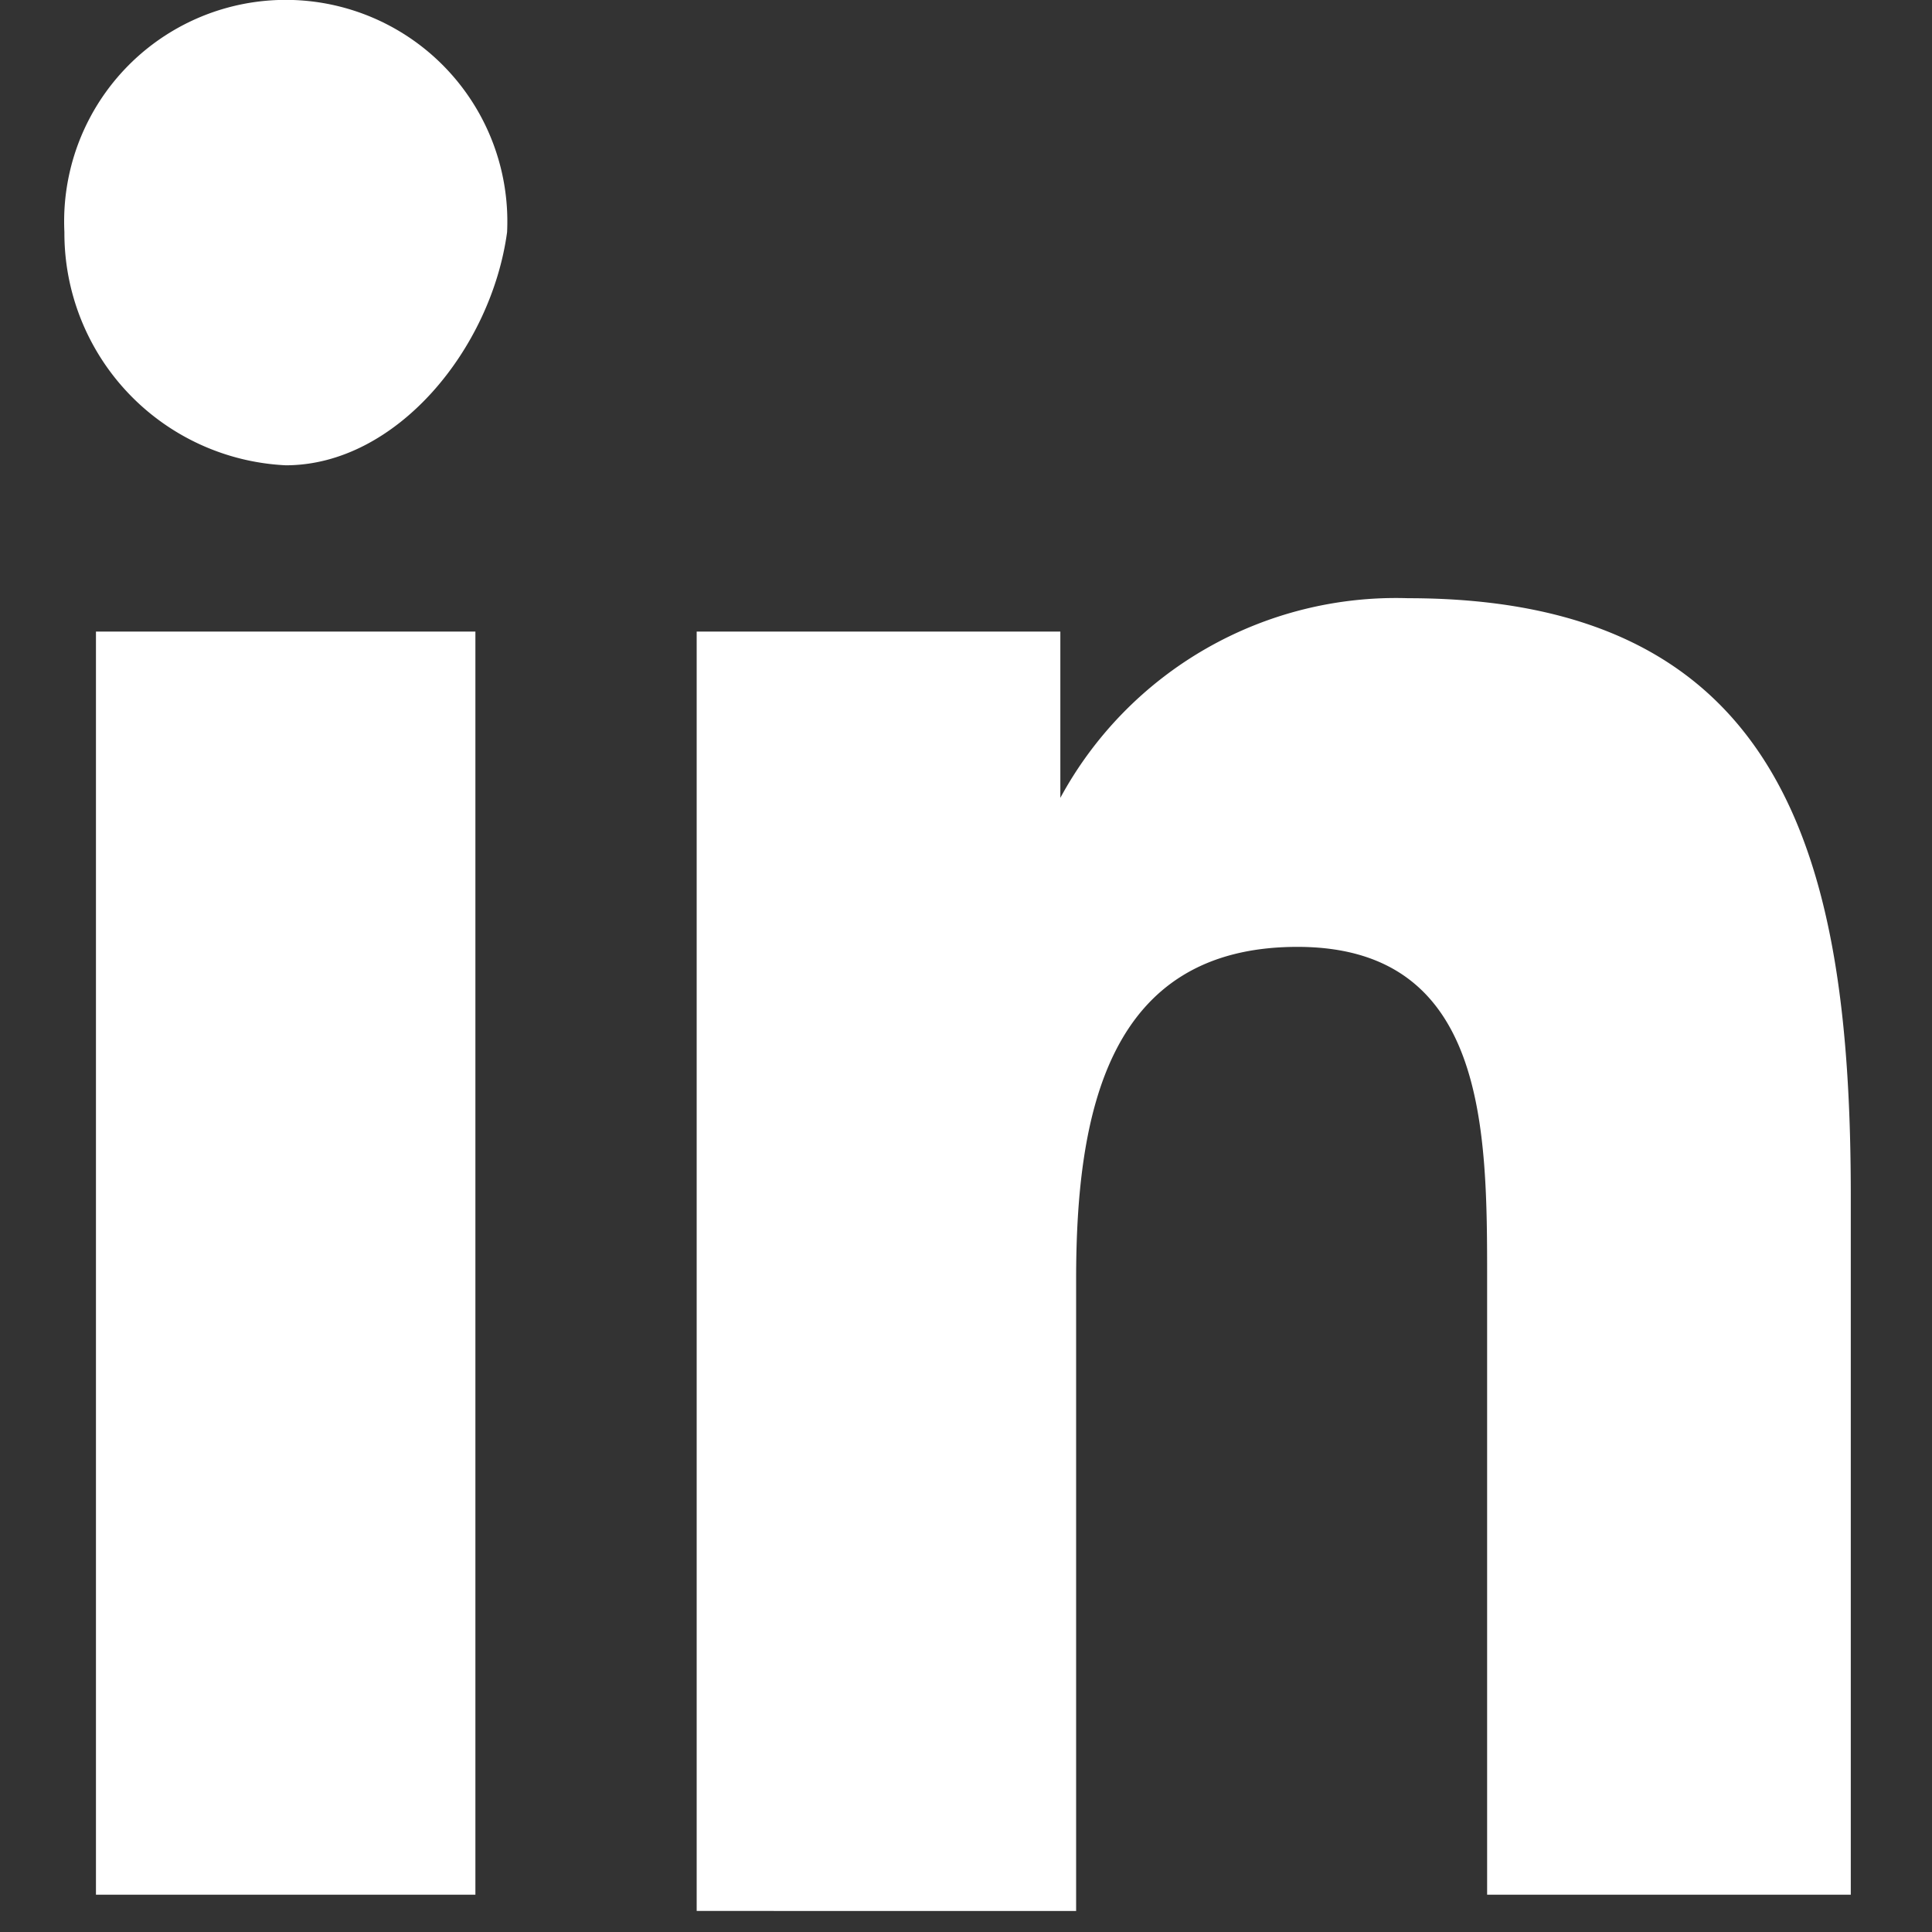 <svg xmlns="http://www.w3.org/2000/svg" xmlns:xlink="http://www.w3.org/1999/xlink" width="30" height="30" viewBox="0 0 30 30">
  <rect x="0" y="0" width="30" height="30" fill="#333333" stroke="none"/>
  <defs>
    <clipPath id="clip-linkedin_white">
      <rect width="30" height="30"/>
    </clipPath>
  </defs>
  <g id="linkedin_white" clip-path="url(#clip-linkedin_white)">
    <g id="LinkedIn" transform="translate(1 0)">
      <path id="Shape" d="M9.818,29.673V9.807h5.647v2.582a5.928,5.928,0,0,1,5.4-3.1c5.892,0,6.874,4.123,6.874,9.287V29.421H22.092V19.867c0-2.315,0-5.164-2.946-5.164s-3.436,2.581-3.436,5.164v9.807Zm17.92-.252h0Zm-21.6,0H.49V9.807H6.382V29.421ZM0,3.605a3.441,3.441,0,1,1,6.874,0c-.246,1.811-1.719,3.62-3.437,3.62A3.61,3.61,0,0,1,0,3.605Z" fill="#fff"/>
    </g>
  </g>
</svg>
